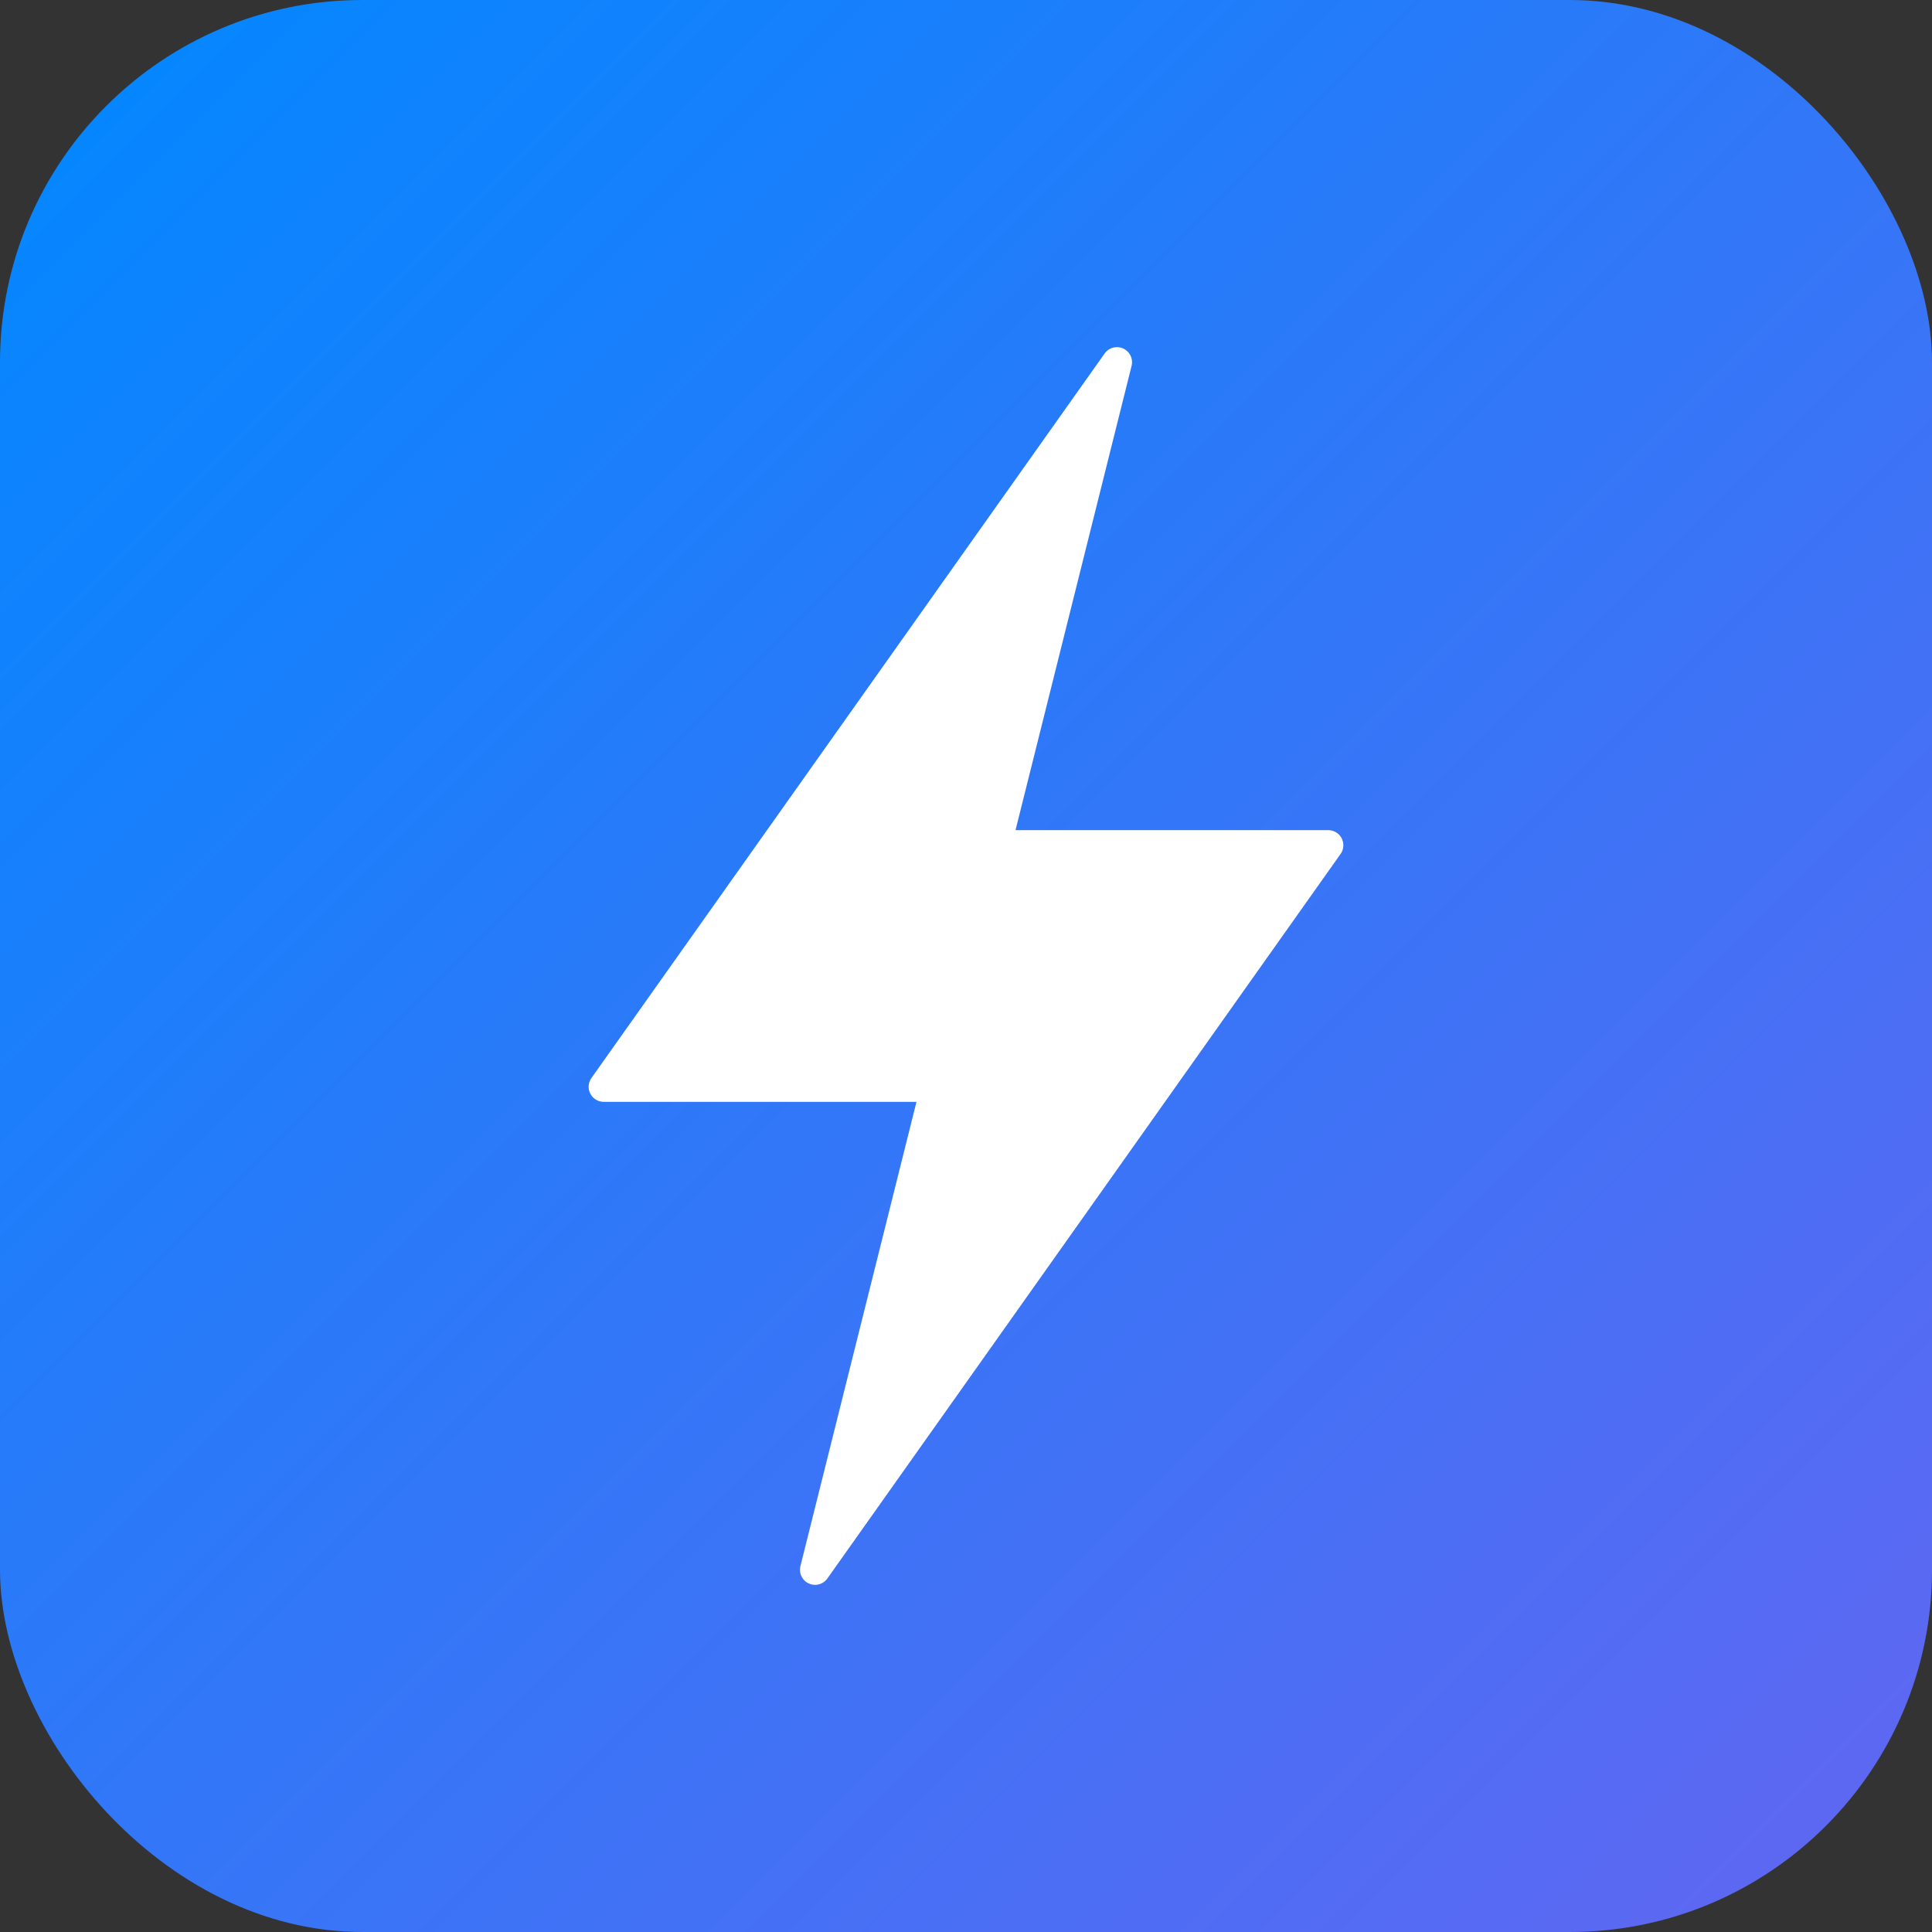 <svg xmlns="http://www.w3.org/2000/svg" viewBox="0 0 192 192">
  <rect x="0" y="0" width="192" height="192" fill="#333333" stroke="none"/>
  <defs>
    <linearGradient id="bg-gradient" x1="0%" y1="0%" x2="100%" y2="100%">
      <stop offset="0%" style="stop-color:#0088ff"/>
      <stop offset="100%" style="stop-color:#6366f1"/>
    </linearGradient>
  </defs>
  <rect width="192" height="192" rx="36" fill="url(#bg-gradient)"/>
  <path d="M111 36L60 108h33l-12 48L132 84h-33l12-48z" fill="white" stroke="white" stroke-width="3" stroke-linejoin="round"/>
</svg>
